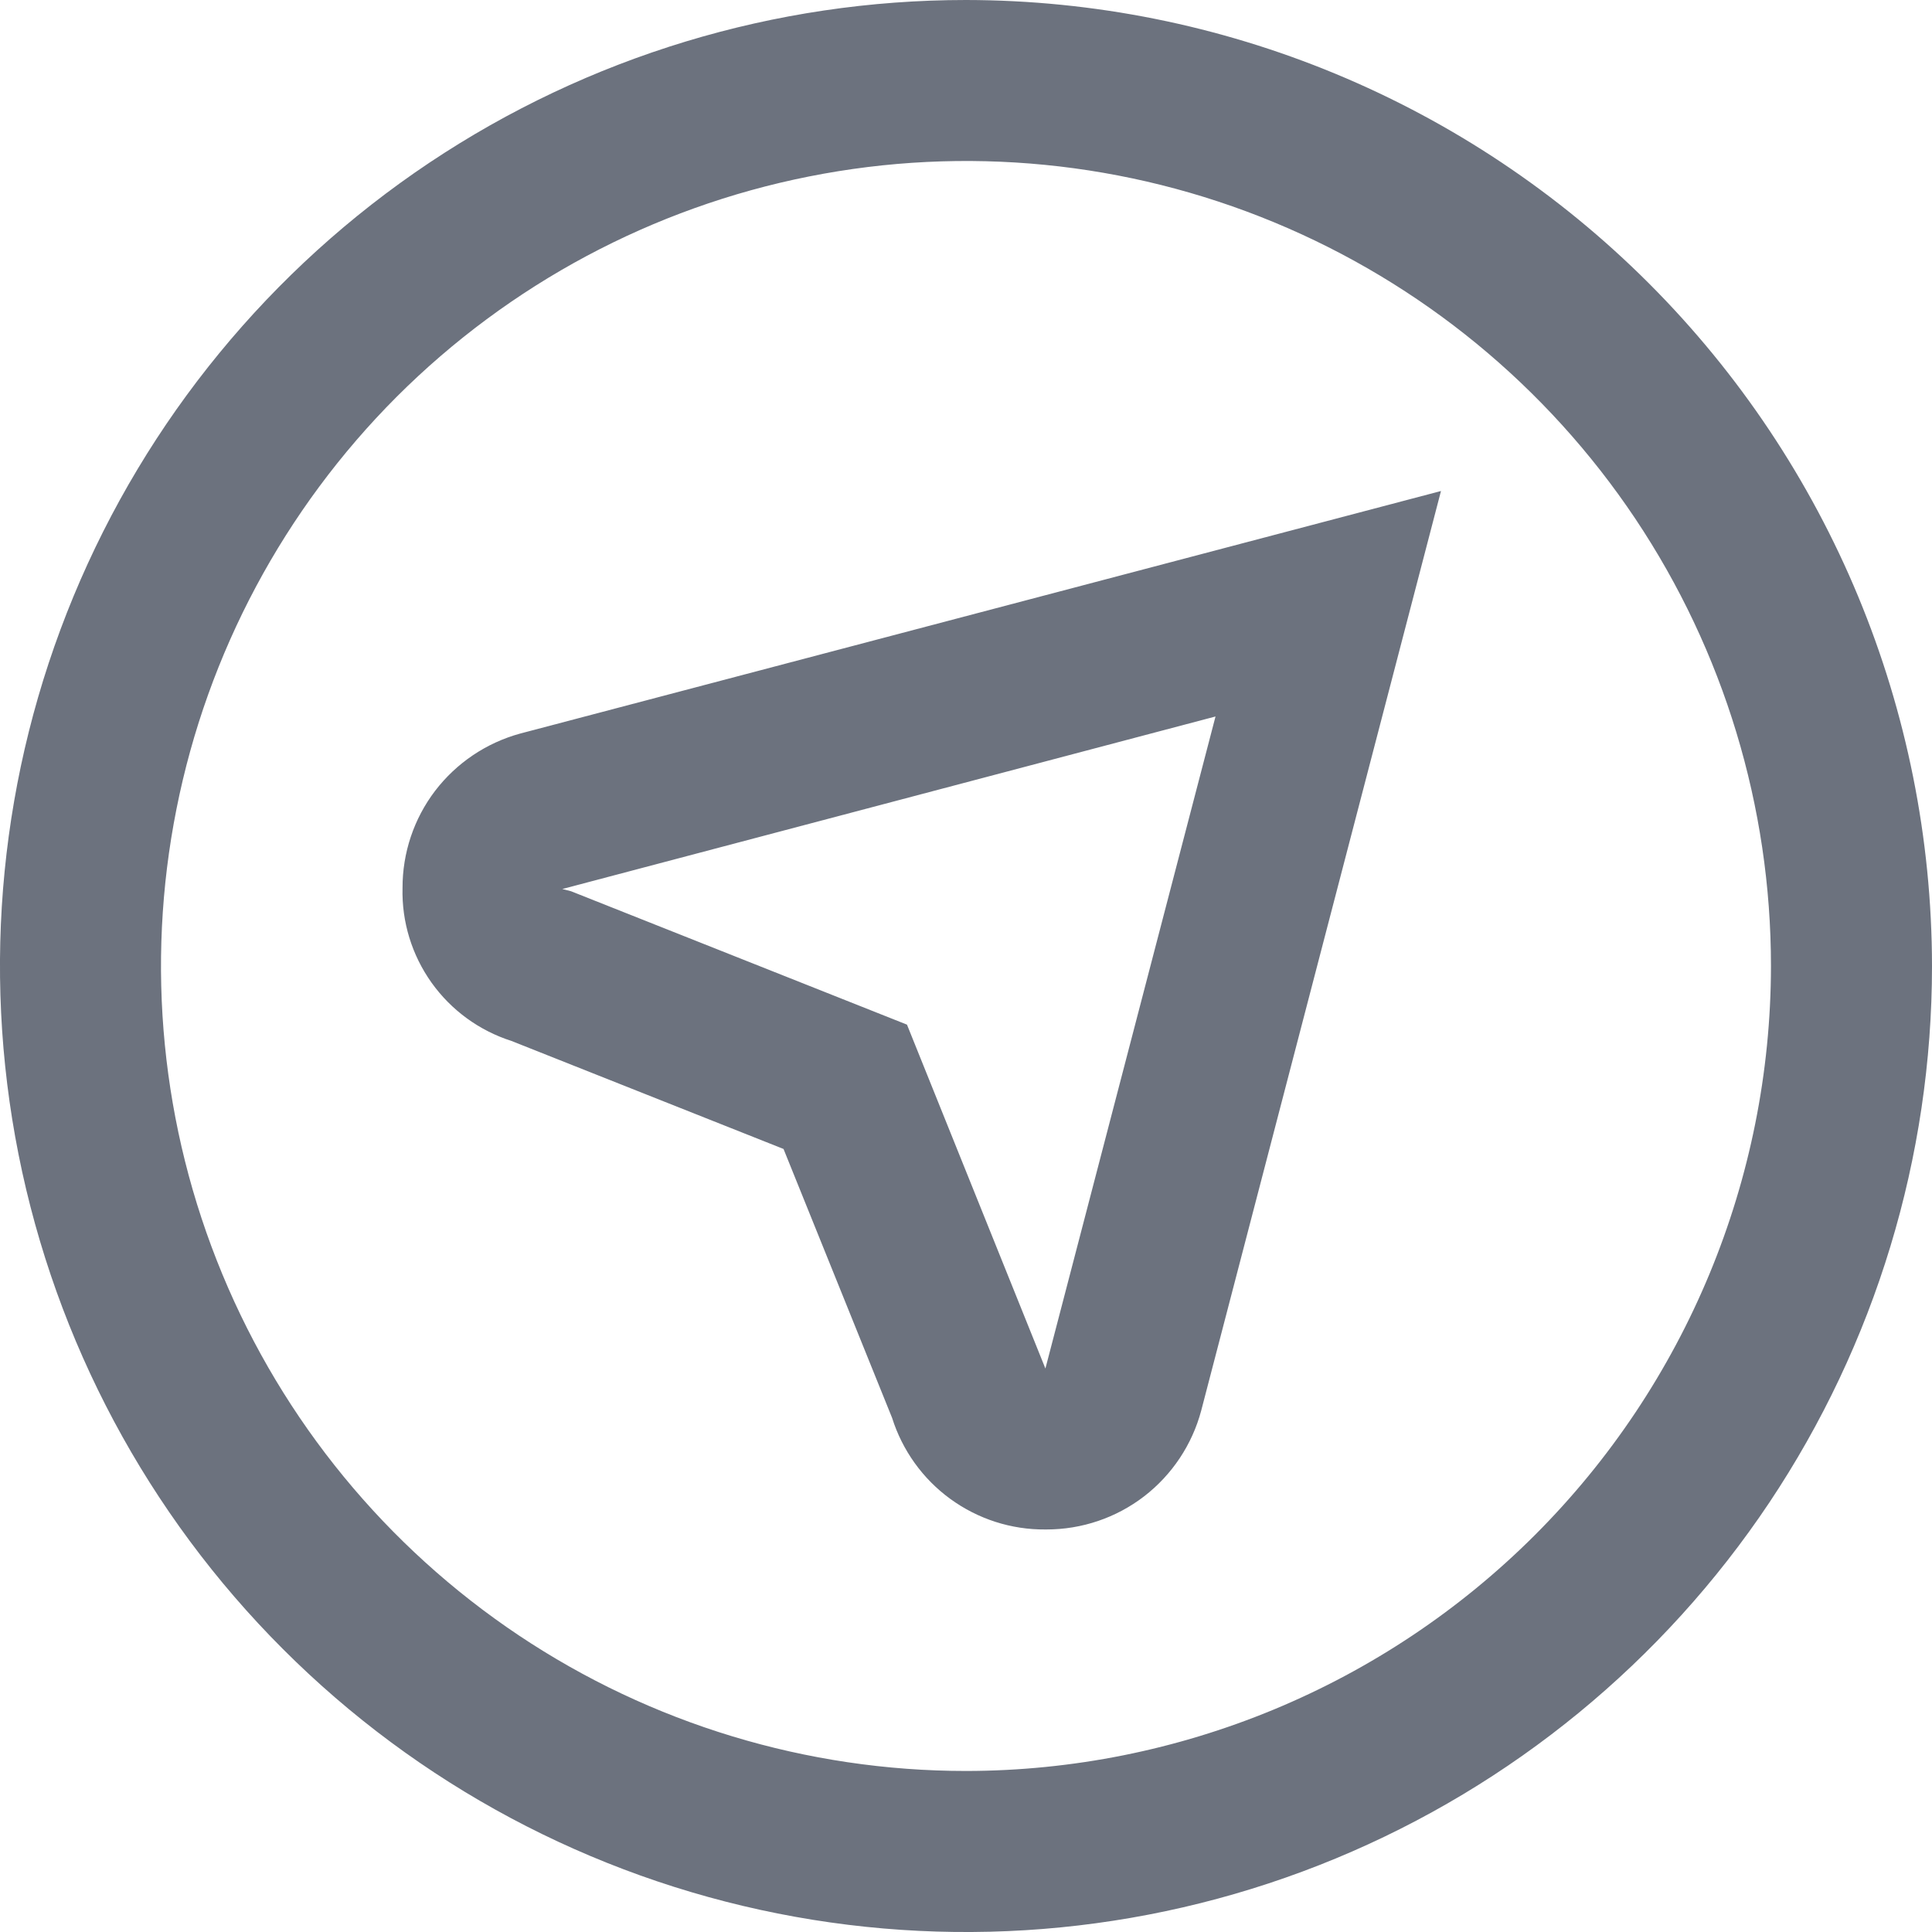 <svg width="20" height="20" viewBox="0 0 20 20" fill="none" xmlns="http://www.w3.org/2000/svg">
<g clip-path="url(#clip0_0_1821)">
<path d="M10 0C8.022 0 6.089 0.586 4.444 1.685C2.8 2.784 1.518 4.346 0.761 6.173C0.004 8 -0.194 10.011 0.192 11.951C0.578 13.891 1.53 15.672 2.929 17.071C4.327 18.47 6.109 19.422 8.049 19.808C9.989 20.194 12 19.996 13.827 19.239C15.654 18.482 17.216 17.2 18.315 15.556C19.413 13.911 20 11.978 20 10C19.997 7.349 18.943 4.807 17.068 2.932C15.193 1.057 12.651 0.003 10 0ZM10 18.333C8.352 18.333 6.741 17.845 5.37 16.929C4 16.013 2.932 14.712 2.301 13.189C1.67 11.666 1.505 9.991 1.827 8.374C2.148 6.758 2.942 5.273 4.107 4.107C5.273 2.942 6.758 2.148 8.374 1.827C9.991 1.505 11.666 1.67 13.189 2.301C14.712 2.932 16.013 4 16.929 5.37C17.845 6.741 18.333 8.352 18.333 10C18.331 12.209 17.452 14.328 15.89 15.89C14.328 17.452 12.209 18.331 10 18.333ZM4.167 9.193C4.158 9.543 4.264 9.887 4.467 10.172C4.671 10.458 4.961 10.669 5.295 10.776L8.111 11.894L9.235 14.678C9.341 15.014 9.552 15.309 9.838 15.517C10.124 15.725 10.468 15.836 10.822 15.833H10.833C11.199 15.833 11.554 15.713 11.844 15.49C12.133 15.267 12.341 14.955 12.435 14.602L14.917 5.083L5.384 7.594C5.034 7.69 4.725 7.898 4.504 8.187C4.284 8.476 4.166 8.829 4.167 9.193ZM12.583 7.417L10.822 14.167L9.389 10.607L5.911 9.226L5.821 9.203L12.583 7.417Z" fill="#6C727E"/>
</g>
<defs>
<clipPath id="clip0_0_1821">
<rect width="20" height="20" fill="white"/>
</clipPath>
</defs>
</svg>
